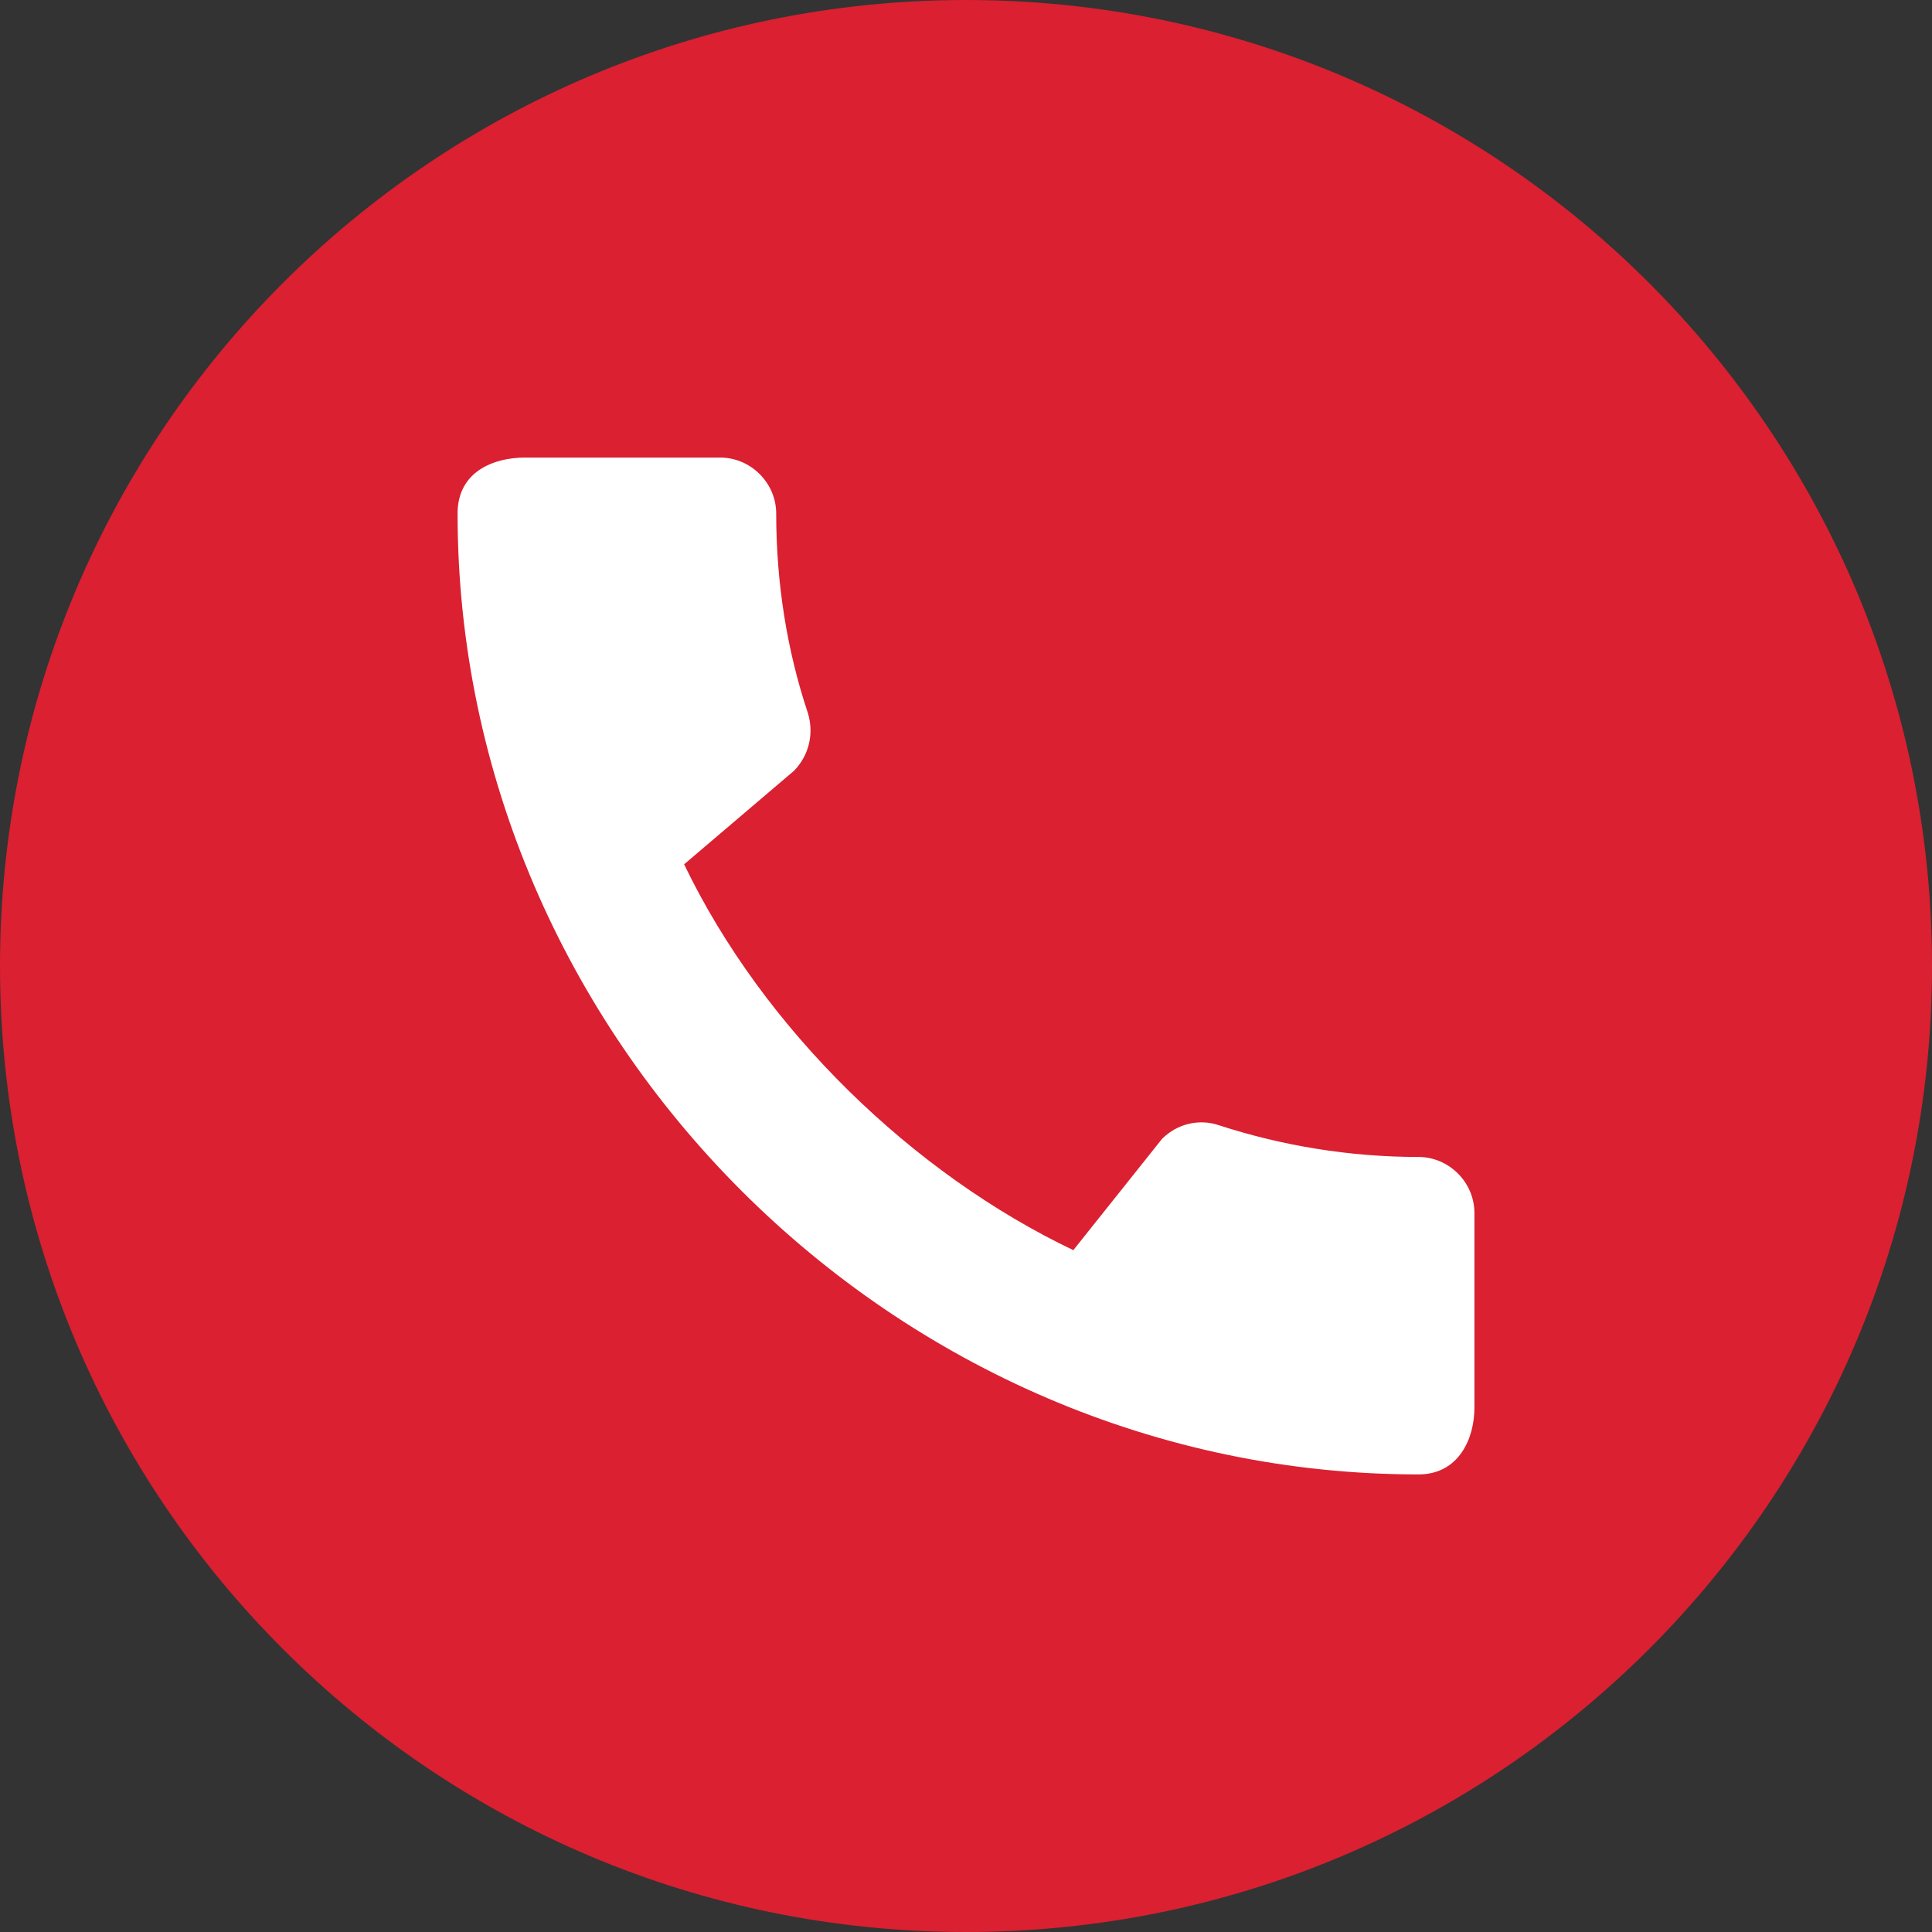 <svg width="38" height="38" viewBox="0 0 38 38" fill="none" xmlns="http://www.w3.org/2000/svg">
<rect x="0" y="0" width="38" height="38" fill="#333333" stroke="none"/>
<path d="M38 19C38 29.493 29.493 38 19 38C8.507 38 0 29.493 0 19C0 8.507 8.507 0 19 0C29.493 0 38 8.507 38 19Z" fill="#DA2031"/>
<path d="M27.9 22.756C26.533 22.756 25.211 22.533 23.978 22.133C23.589 22 23.156 22.1 22.856 22.4L21.111 24.589C17.967 23.089 15.022 20.256 13.456 17L15.622 15.156C15.922 14.844 16.011 14.411 15.889 14.022C15.478 12.789 15.267 11.467 15.267 10.1C15.267 9.5 14.767 9 14.167 9H10.322C9.722 9 9 9.267 9 10.1C9 20.422 17.589 29 27.9 29C28.689 29 29 28.3 29 27.689V23.856C29 23.256 28.5 22.756 27.9 22.756Z" fill="white"/>
</svg>
